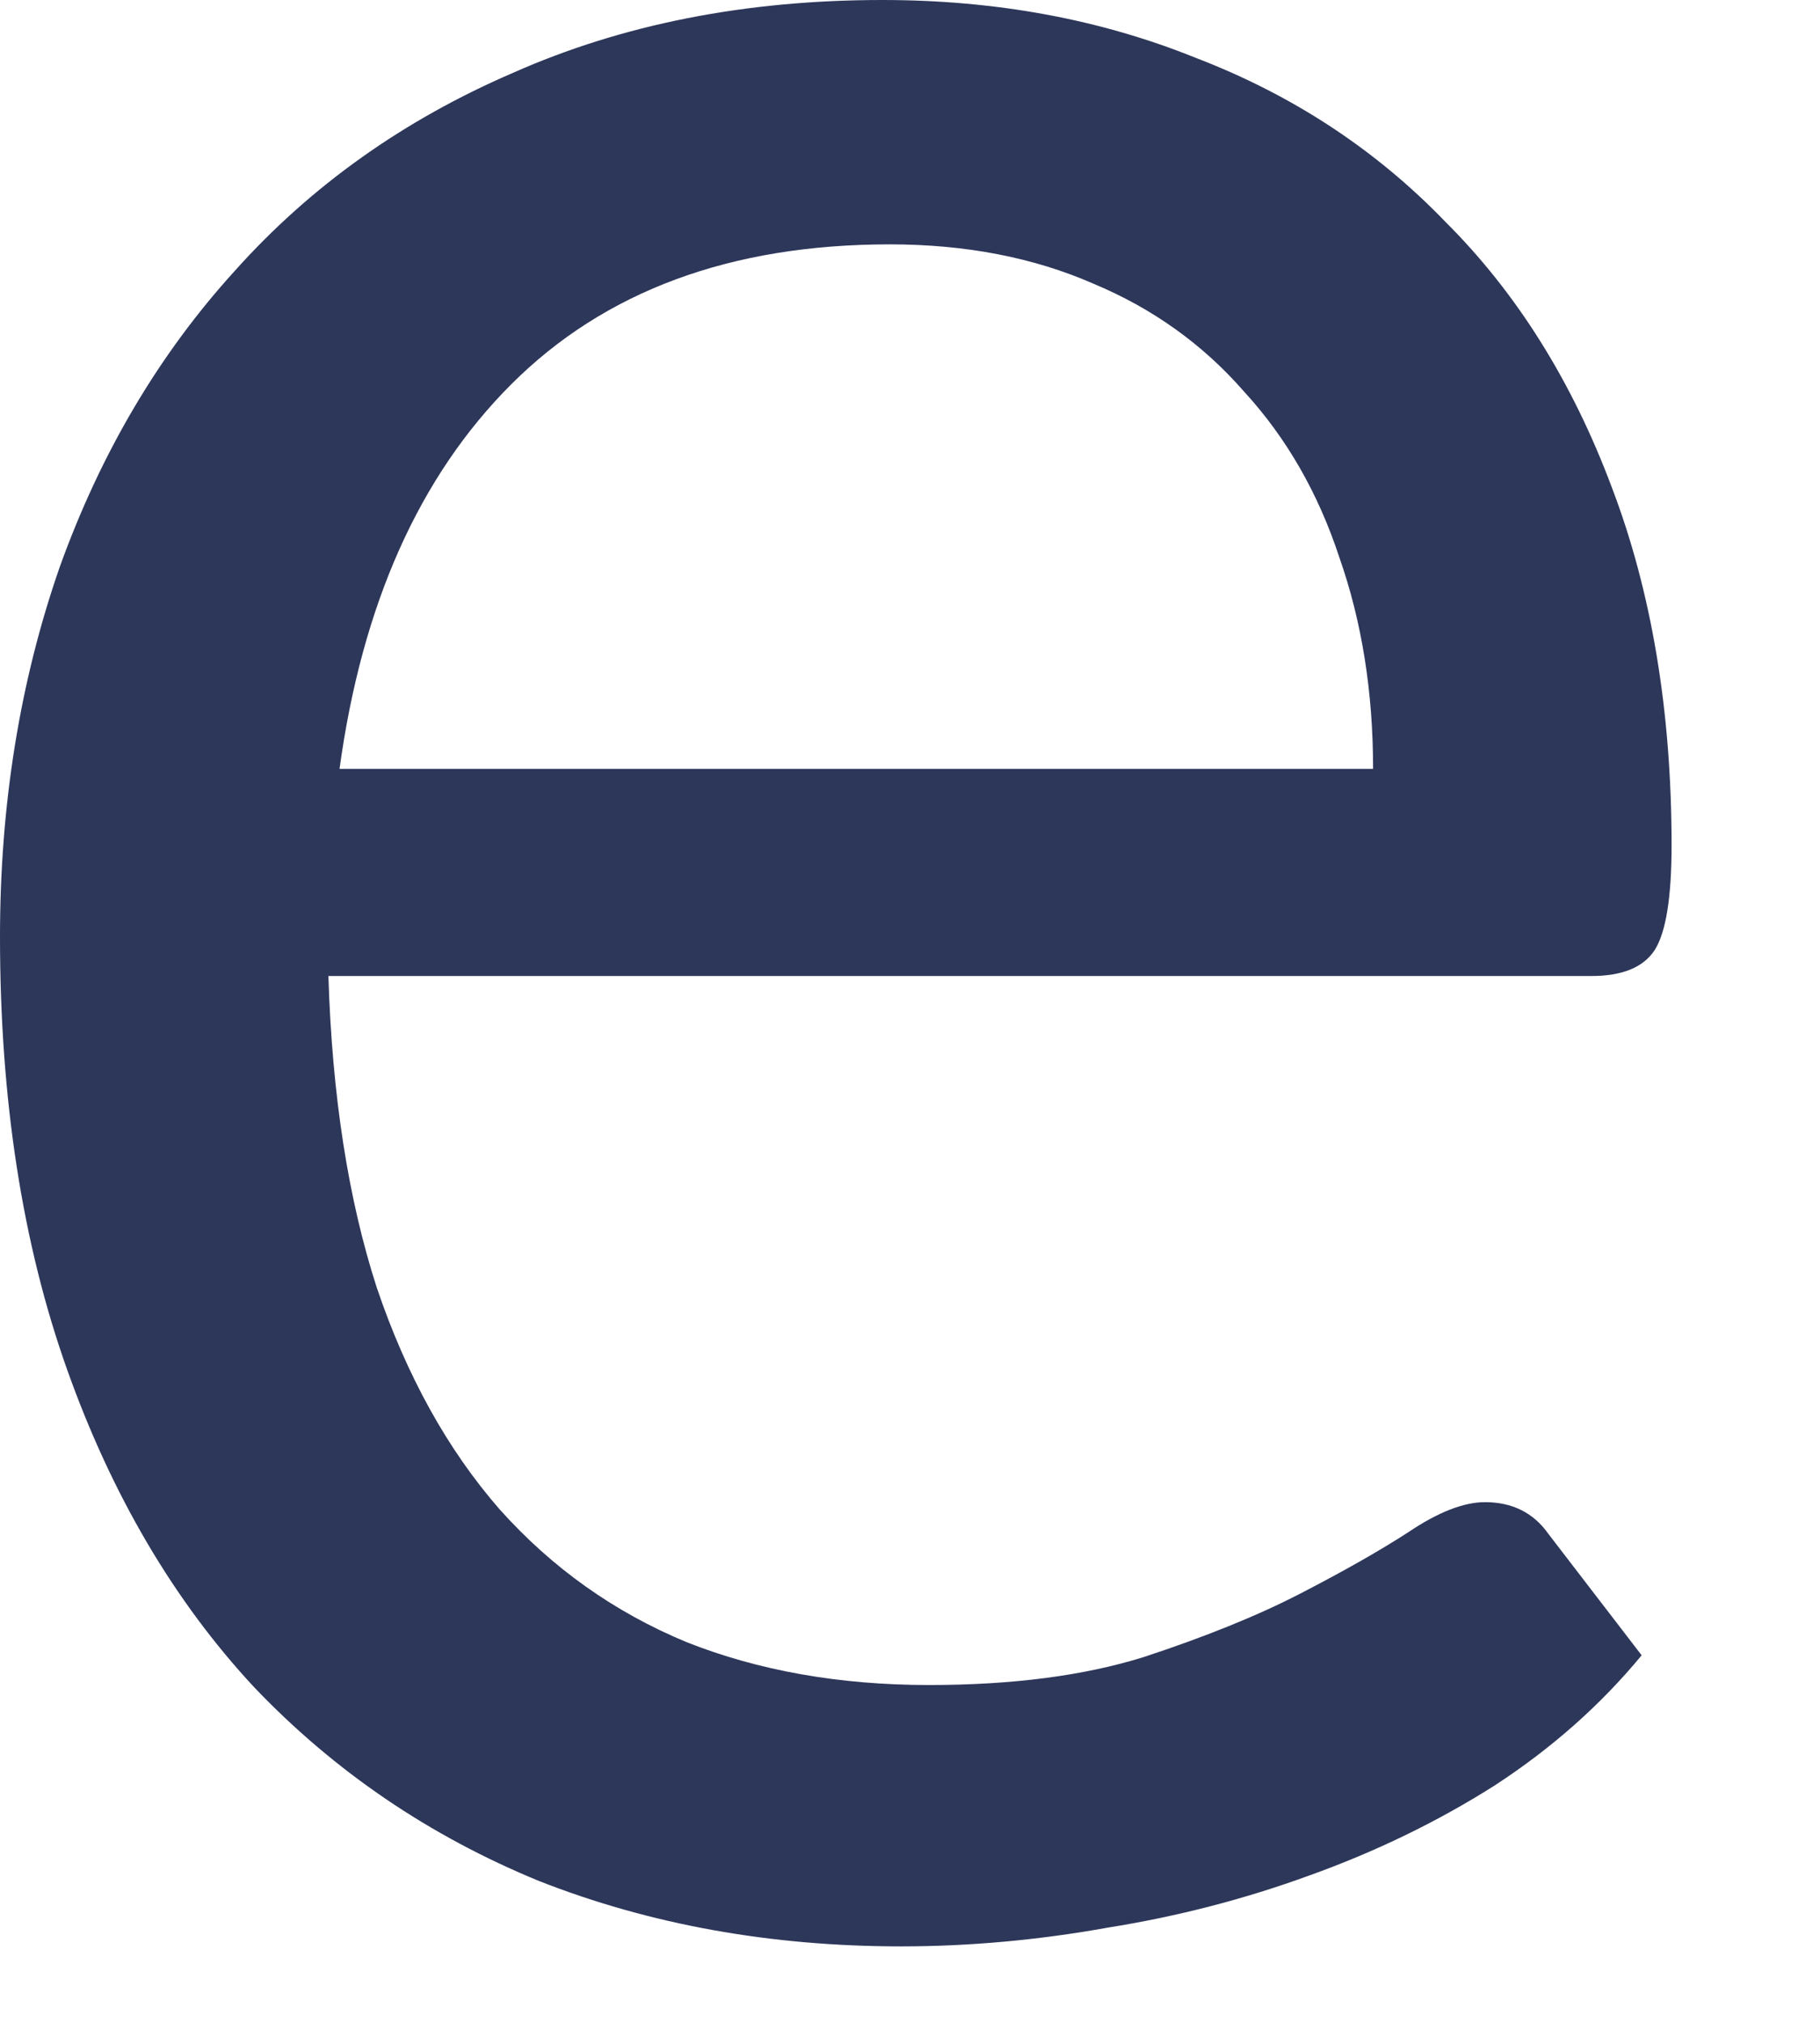 <?xml version="1.0" encoding="utf-8"?>
<svg xmlns="http://www.w3.org/2000/svg" fill="none" height="100%" overflow="visible" preserveAspectRatio="none" style="display: block;" viewBox="0 0 9 10" width="100%">
<path d="M6.79 3.801C6.79 3.419 6.734 3.072 6.624 2.758C6.519 2.438 6.362 2.165 6.153 1.937C5.95 1.704 5.701 1.525 5.406 1.402C5.111 1.273 4.775 1.208 4.4 1.208C3.613 1.208 2.989 1.439 2.528 1.9C2.073 2.355 1.79 2.989 1.679 3.801H6.79ZM8.118 8.183C7.915 8.429 7.672 8.644 7.389 8.828C7.106 9.007 6.802 9.154 6.476 9.271C6.156 9.388 5.824 9.474 5.48 9.529C5.135 9.591 4.794 9.622 4.456 9.622C3.81 9.622 3.213 9.514 2.666 9.299C2.125 9.077 1.654 8.758 1.255 8.339C0.861 7.915 0.553 7.392 0.332 6.771C0.111 6.15 0 5.437 0 4.631C0 3.979 0.098 3.37 0.295 2.804C0.498 2.239 0.787 1.75 1.162 1.338C1.537 0.919 1.996 0.593 2.537 0.36C3.078 0.12 3.687 0 4.363 0C4.923 0 5.44 0.095 5.913 0.286C6.393 0.47 6.805 0.741 7.149 1.098C7.5 1.448 7.774 1.885 7.97 2.408C8.167 2.924 8.266 3.515 8.266 4.179C8.266 4.437 8.238 4.609 8.183 4.696C8.127 4.782 8.023 4.825 7.869 4.825H1.624C1.642 5.415 1.722 5.929 1.863 6.365C2.011 6.802 2.214 7.168 2.472 7.463C2.731 7.752 3.038 7.97 3.395 8.118C3.751 8.259 4.151 8.33 4.594 8.33C5.006 8.33 5.36 8.284 5.655 8.192C5.956 8.093 6.215 7.989 6.43 7.878C6.645 7.767 6.823 7.666 6.965 7.574C7.112 7.475 7.239 7.426 7.343 7.426C7.478 7.426 7.583 7.478 7.657 7.583L8.118 8.183Z" fill="#2D375A" id="Vector"/>
</svg>